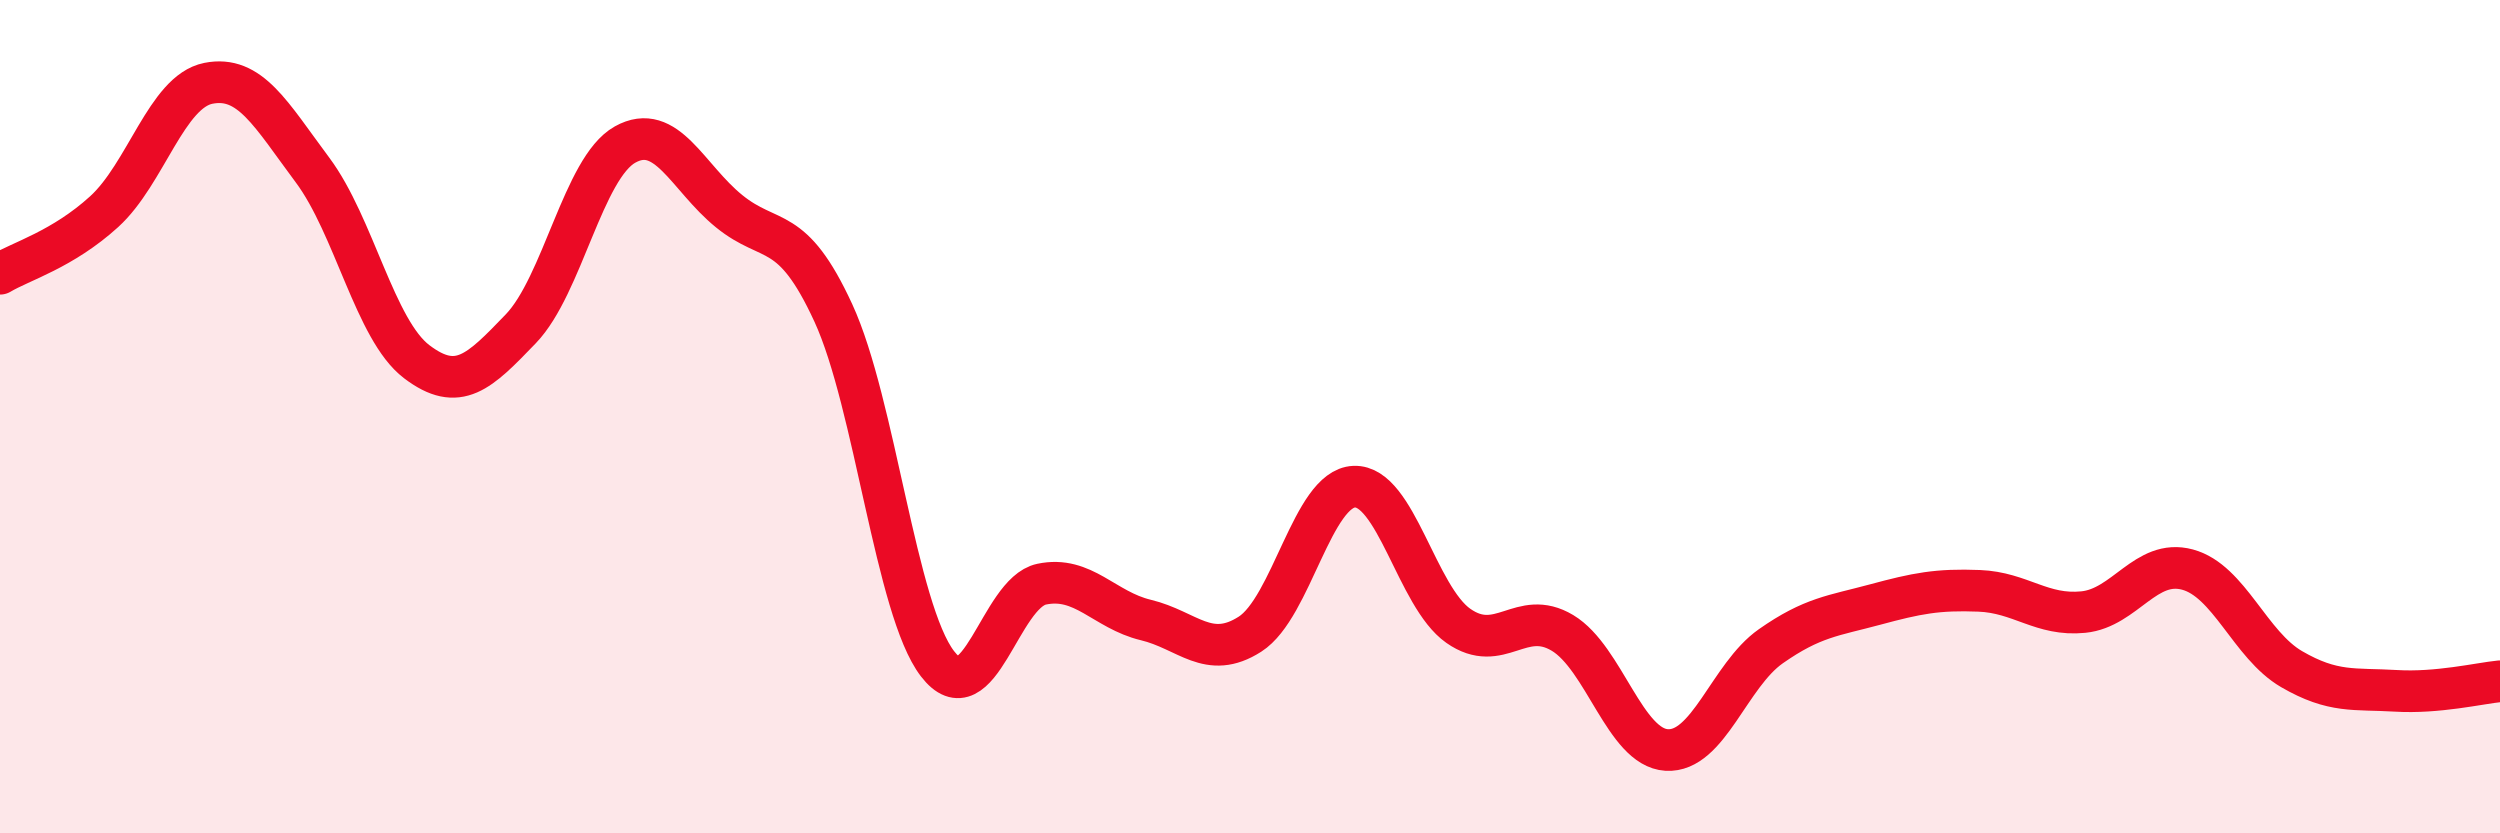 
    <svg width="60" height="20" viewBox="0 0 60 20" xmlns="http://www.w3.org/2000/svg">
      <path
        d="M 0,6.57 C 0.5,6.27 1.5,5.99 2.5,5.08 C 3.5,4.17 4,2.2 5,2 C 6,1.8 6.5,2.74 7.5,4.08 C 8.5,5.42 9,7.92 10,8.68 C 11,9.44 11.5,8.93 12.5,7.89 C 13.5,6.85 14,4.03 15,3.47 C 16,2.91 16.5,4.26 17.5,5.07 C 18.5,5.88 19,5.34 20,7.51 C 21,9.68 21.5,14.63 22.5,15.93 C 23.5,17.23 24,14.23 25,14.02 C 26,13.81 26.5,14.64 27.5,14.88 C 28.5,15.12 29,15.86 30,15.22 C 31,14.58 31.5,11.72 32.5,11.68 C 33.5,11.64 34,14.32 35,15.02 C 36,15.72 36.5,14.59 37.5,15.19 C 38.5,15.79 39,17.94 40,18 C 41,18.06 41.5,16.21 42.5,15.51 C 43.5,14.81 44,14.78 45,14.51 C 46,14.24 46.5,14.14 47.5,14.18 C 48.5,14.22 49,14.79 50,14.69 C 51,14.59 51.5,13.4 52.5,13.67 C 53.5,13.94 54,15.48 55,16.06 C 56,16.64 56.5,16.52 57.5,16.58 C 58.5,16.64 59.5,16.4 60,16.35L60 20L0 20Z"
        fill="#EB0A25"
        opacity="0.1"
        stroke-linecap="round"
        stroke-linejoin="round"
      />
      <path
        d="M 0,6.57 C 0.5,6.27 1.5,5.99 2.5,5.08 C 3.5,4.17 4,2.2 5,2 C 6,1.8 6.5,2.74 7.5,4.08 C 8.5,5.42 9,7.92 10,8.68 C 11,9.44 11.5,8.93 12.5,7.89 C 13.5,6.85 14,4.03 15,3.47 C 16,2.91 16.5,4.26 17.5,5.07 C 18.5,5.88 19,5.34 20,7.51 C 21,9.68 21.5,14.63 22.5,15.93 C 23.5,17.23 24,14.23 25,14.02 C 26,13.81 26.5,14.64 27.5,14.88 C 28.5,15.12 29,15.86 30,15.22 C 31,14.58 31.5,11.72 32.5,11.68 C 33.5,11.64 34,14.32 35,15.02 C 36,15.72 36.5,14.59 37.5,15.19 C 38.5,15.79 39,17.94 40,18 C 41,18.06 41.5,16.21 42.5,15.51 C 43.5,14.81 44,14.78 45,14.51 C 46,14.24 46.5,14.14 47.5,14.18 C 48.5,14.22 49,14.79 50,14.69 C 51,14.59 51.5,13.4 52.5,13.67 C 53.5,13.94 54,15.48 55,16.06 C 56,16.64 56.5,16.52 57.5,16.58 C 58.5,16.64 59.5,16.4 60,16.35"
        stroke="#EB0A25"
        stroke-width="1"
        fill="none"
        stroke-linecap="round"
        stroke-linejoin="round"
      />
    </svg>
  